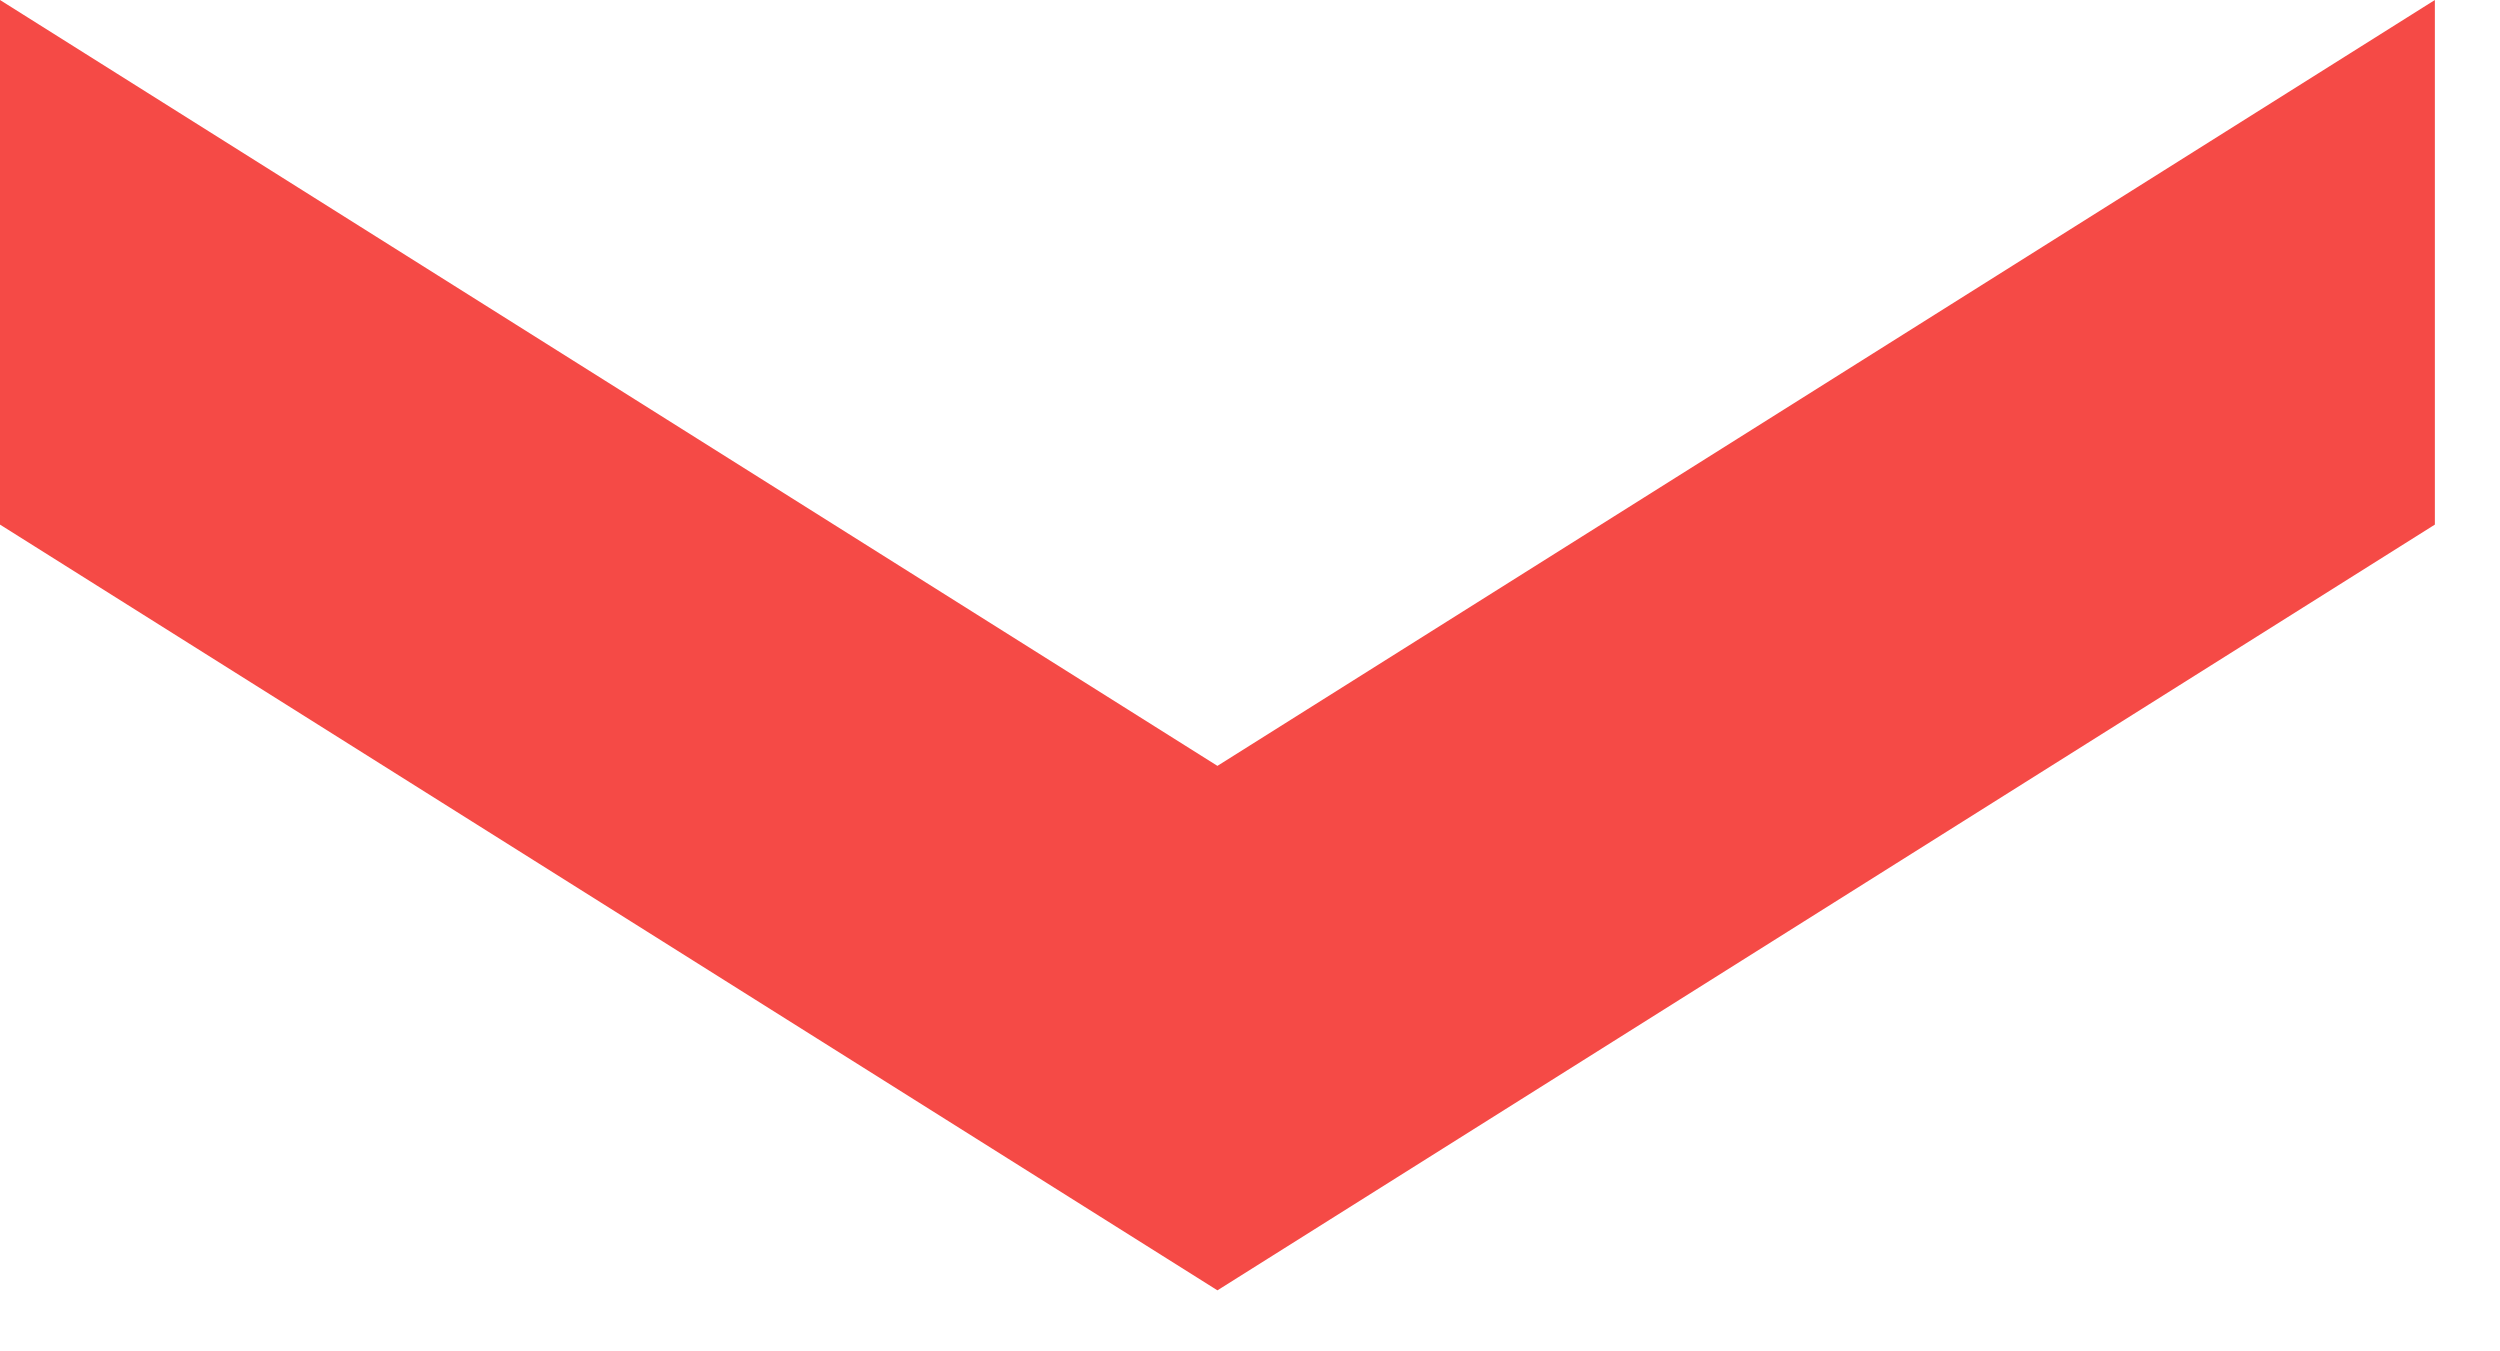 <?xml version="1.0" encoding="UTF-8" standalone="no"?>
<!DOCTYPE svg PUBLIC "-//W3C//DTD SVG 1.1//EN" "http://www.w3.org/Graphics/SVG/1.1/DTD/svg11.dtd">
<svg width="100%" height="100%" viewBox="0 0 37 20" version="1.1" xmlns="http://www.w3.org/2000/svg" xmlns:xlink="http://www.w3.org/1999/xlink" xml:space="preserve" xmlns:serif="http://www.serif.com/" style="fill-rule:evenodd;clip-rule:evenodd;stroke-linejoin:round;stroke-miterlimit:1.414;">
    <rect id="Artboard1" x="0" y="0" width="36.036" height="19.097" style="fill:none;"/>
    <clipPath id="_clip1">
        <rect id="Artboard11" serif:id="Artboard1" x="0" y="0" width="36.036" height="19.097"/>
    </clipPath>
    <g clip-path="url(#_clip1)">
        <g transform="matrix(0,1,1,0,0,0)">
            <path d="M0,36.036L11.335,18.018L0,0L7.764,0L19.097,18.018L7.764,36.036L0,36.036Z" style="fill:rgb(245,74,70);fill-rule:nonzero;"/>
        </g>
    </g>
</svg>
